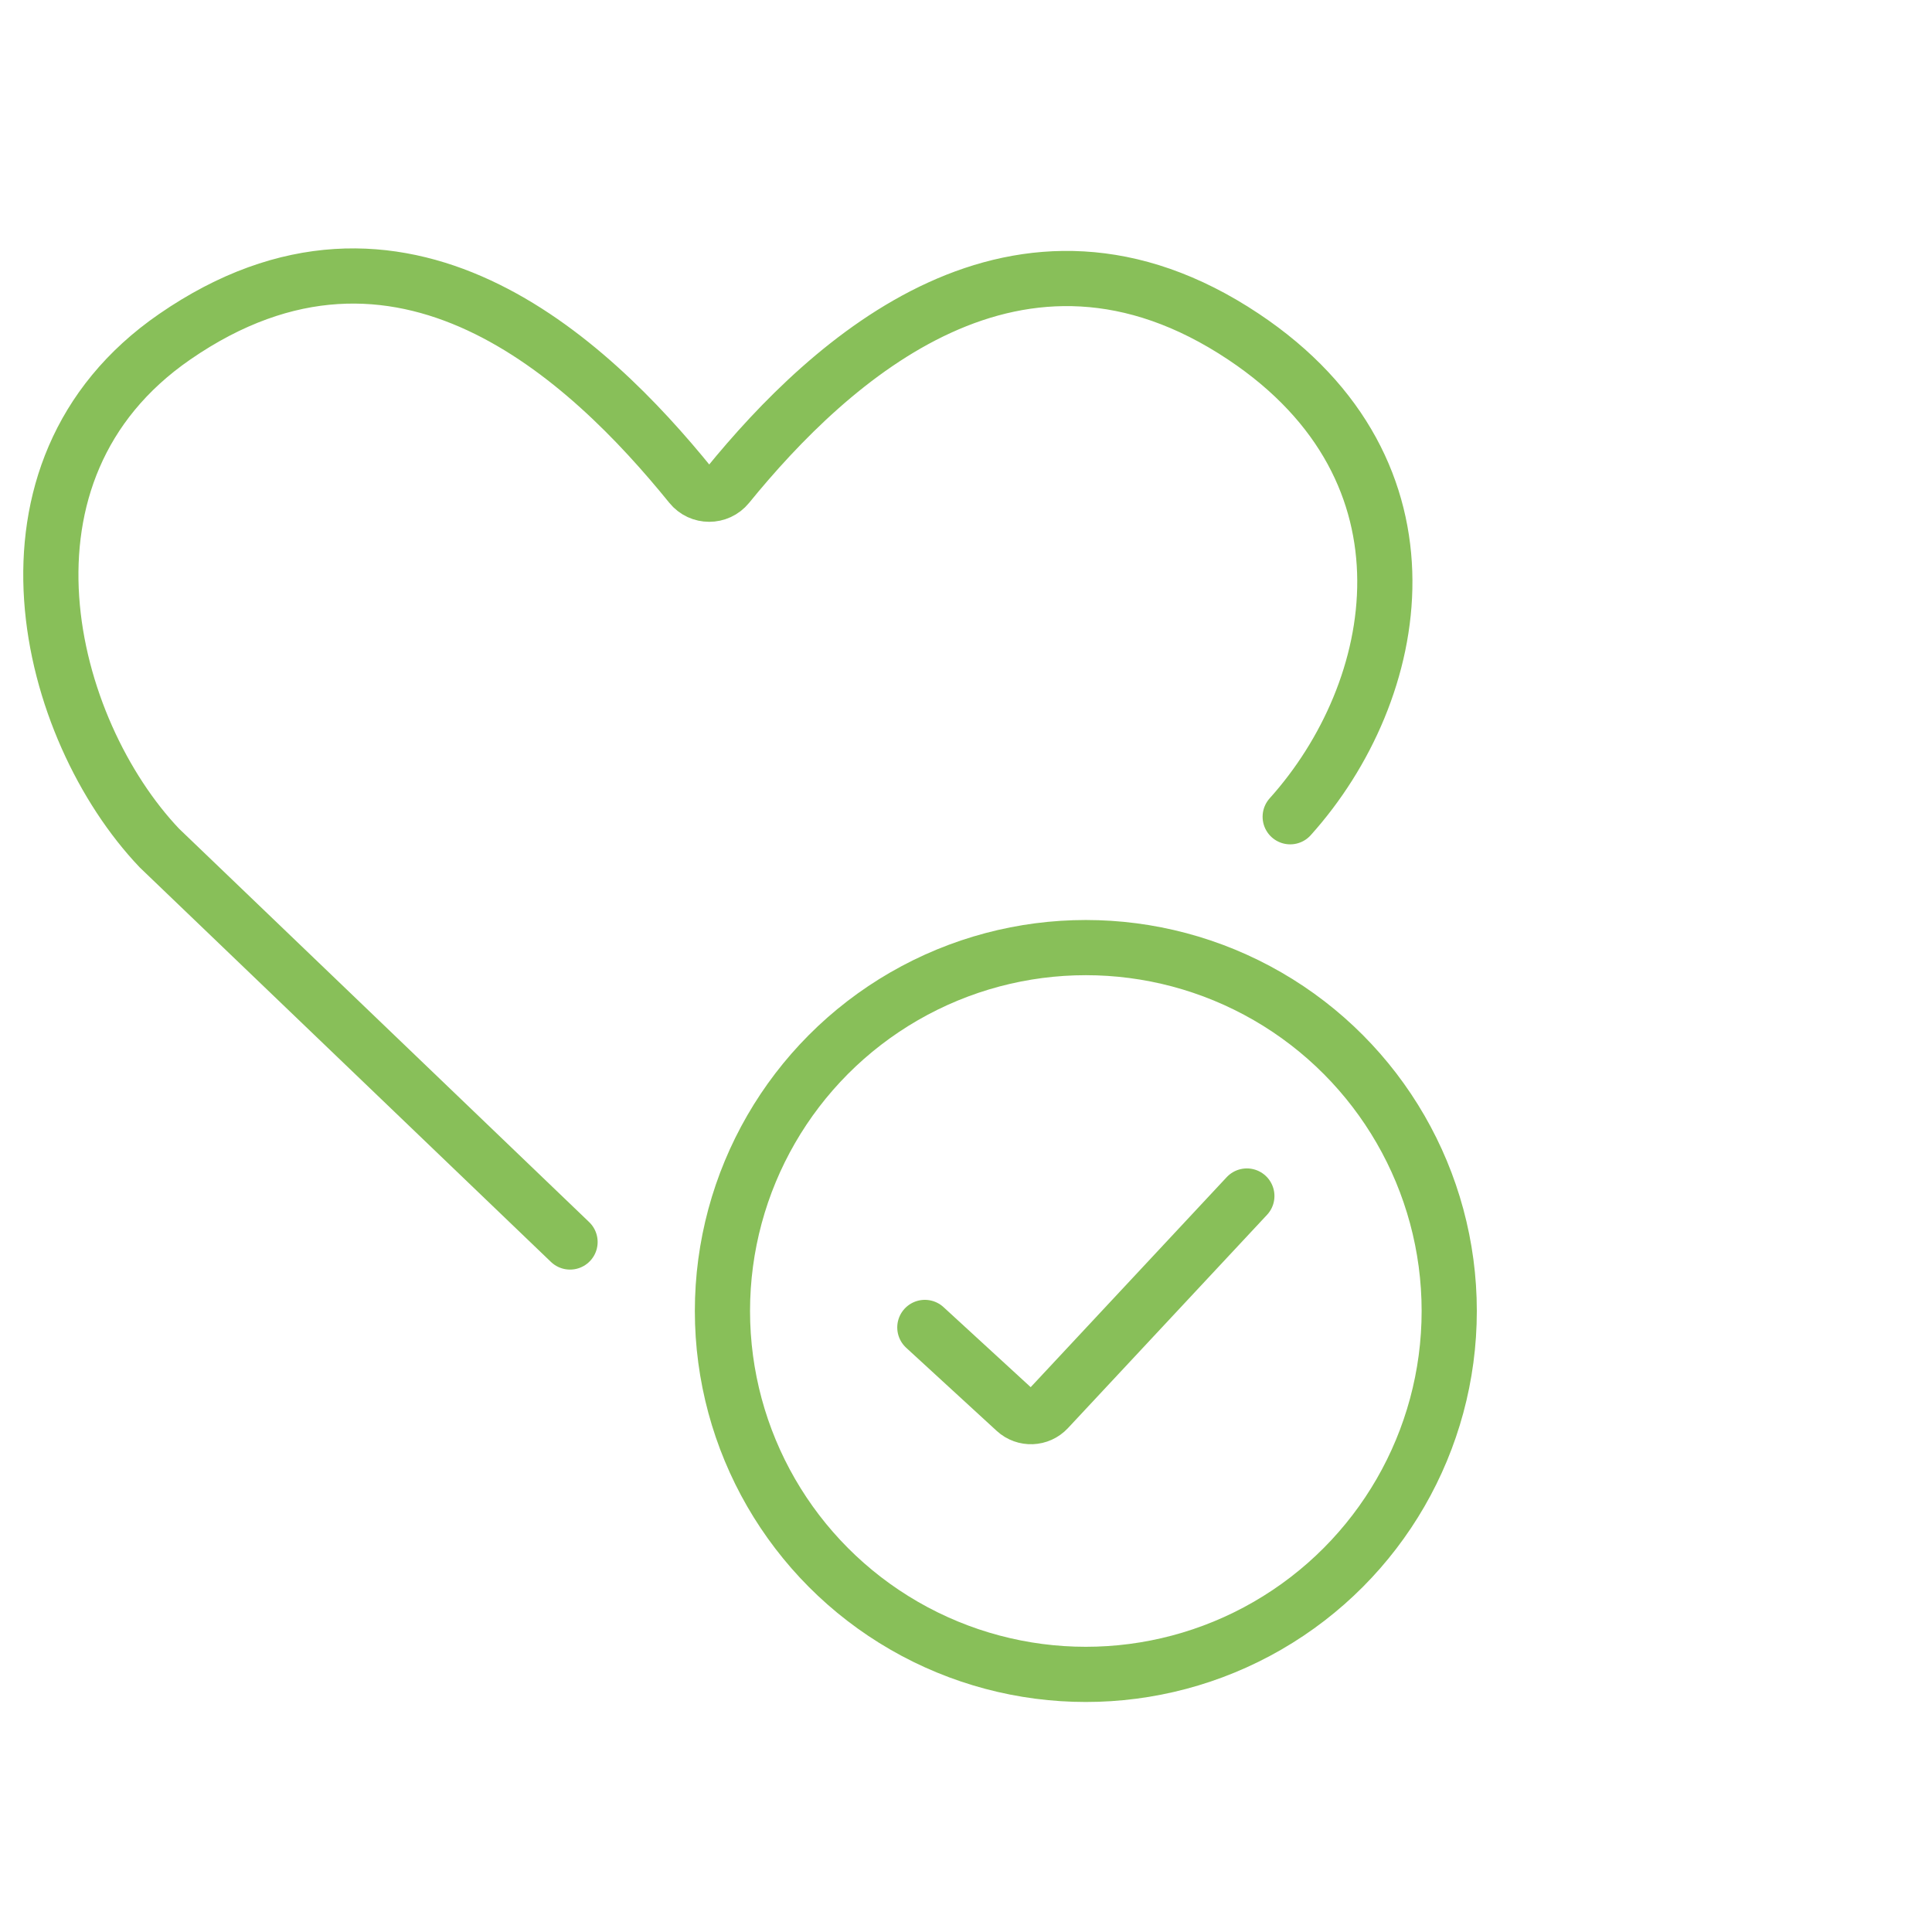 <?xml version="1.0" encoding="UTF-8"?> <svg xmlns="http://www.w3.org/2000/svg" width="76" height="76" viewBox="0 0 76 76" fill="none"><rect width="76" height="76" fill="white"></rect><path d="M22.424 48.857L6.272 33.362C1.84 28.701 -0.804 18.539 6.874 13.246C15.751 7.125 23.14 14.12 27.172 19.096C27.546 19.557 28.251 19.556 28.625 19.097C32.657 14.145 40.065 7.343 48.918 13.246C56.857 18.539 55.189 27.196 50.753 32.129" stroke="#88BF59" stroke-width="2.171" stroke-linecap="round"></path><circle cx="42.714" cy="51.571" r="14.295" stroke="#88BF59" stroke-width="2.171"></circle><path d="M36.381 52.218L39.942 55.488C40.308 55.825 40.877 55.803 41.216 55.439L49.048 47.048" stroke="#88BF59" stroke-width="2.171" stroke-linecap="round"></path></svg> 